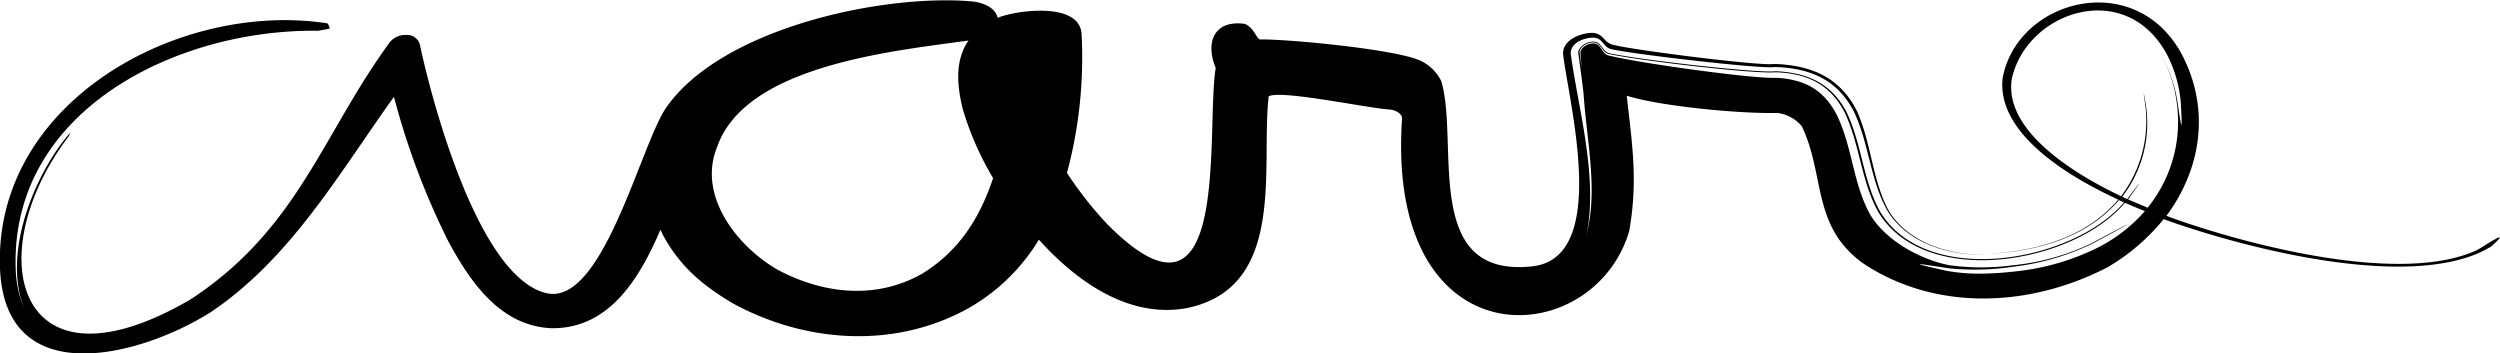<svg data-name="Layer 1" viewBox="0 0 304.6 43.07" xmlns="http://www.w3.org/2000/svg"><path d="M118 4.93c-1.71 2.51-1.38 5.59-.69 8.38A36.44 36.44 0 0 0 121 21.7c-1.63 4.88-4.15 8.88-8.63 11.64-5.62 3.19-12 2.5-17.6-.46-4.93-2.83-9.81-9-7.41-14.94 3.46-10 21.38-11.7 30.62-13m143.7 20.37c-.81-.34-1.61-.69-2.39-1 2.25-3.17 1.29-1.9-.11-.05l-.61-.29a14.62 14.62 0 0 0 2.85-11.37c-.3-1.8-.28-1.52-.07 0a15.14 15.14 0 0 1-2.92 11.31c-4.73-2.25-14.31-7.61-13.32-14.26 1.75-8.2 13.78-12.38 18.88-3.07a15.53 15.53 0 0 1 1.71 5.83c.28 4.7 0 2.65-.4 0a16.6 16.6 0 0 0-2-5.7l-.14-.23.14.23a15.8 15.8 0 0 1 1.9 5.7 16.62 16.62 0 0 1-3.43 12.77zm-2.74-.59c.78.34 1.57.68 2.39 1a18.93 18.93 0 0 1-5.84 4.5 29.3 29.3 0 0 1-10.05 2.86 39.29 39.29 0 0 1-3.92.26 22.79 22.79 0 0 1-4.23-.32c-5.95-1.3-2.81-.79.13-.33a31.89 31.89 0 0 0 7.87-.19 30.52 30.52 0 0 0 9.35-2.67l.25-.12c6.72-3.6 4.73-2.65-.07-.06a28.53 28.53 0 0 1-9.58 2.67 28.55 28.55 0 0 1-7.67 0c-3.48-.63-7.84-3-9.72-6.2-2.12-3.85-2.15-8.28-4.09-12.19-1.62-3.06-3.92-4.23-7.26-4.45h-.15c-2.79.14-17.09-1.85-20.42-2.74-.72-.17-.92-1.45-1.71-1.44a1.75 1.75 0 0 0-1.59.8.92.92 0 0 0-.07.4l.15 1.78-.24-1.78a.87.87 0 0 1 .05-.45 1.84 1.84 0 0 1 1.68-.87c.82 0 1 1.22 1.8 1.39 3.37.77 17.62 2.45 20.22 2.24h.35c3.68.19 6.42 1.48 8.18 4.88 1.87 3.93 2 8.41 4.11 12.15 5.7 9.43 23.76 6.31 30-1.09zM3 37.72a13.37 13.37 0 0 1-1.09-5.08C1.33 13.38 21.66 3.51 38.73 3.75c0 0 1.36-.23 1.43-.26a1 1 0 0 0-.29-.65C21.75.07-.77 12.48 0 32.67.57 47.87 17.21 43.41 25.73 38 35.54 31.38 41.45 20.89 48 11.8a91.18 91.18 0 0 0 6.57 17.5c2.69 5 6.35 10.42 12.62 10.69 7.14.09 10.81-6.26 13.28-12l.32.68c1.91 3.47 4.39 5.89 8.61 8.35 8.89 4.8 19.7 5.5 28.64.51a23.72 23.72 0 0 0 8.54-8.33c4.5 5 10.89 9.64 18 8.34 12.28-2.5 9-17.26 10-25.8 1.4-.83 11.93 1.42 14.67 1.6.78.05 1.75.52 1.56 1.35-1.87 29.81 23.45 28.14 27.7 13.43 1.06-6.06.38-10.35-.31-16.46 4.33 1.36 14.24 2.22 18.34 2.1a4.6 4.6 0 0 1 3 1.63c2.87 6.05 1.18 12.24 7.54 16.75 8.94 5.88 20.38 5.25 29.69.43a25 25 0 0 0 6.85-5.87l.88.32c9.53 3.31 28.1 8.07 37.71 3.72.48-.23.84-.45 1.28-.67 2.89-2.59-.82-.08-1.65.38-9.23 4.32-27.82-.57-37-3.82l-.89-.34.2-.25c4.3-6 5.08-13.34 1.46-19.82C259.76-3.84 245.73.05 244 9.53c-.77 7 8.72 12.31 14.08 14.79-3.92 4.66-10.09 6.31-16 6.62 5.89-.26 12.13-1.9 16.09-6.56l.62.28c-6.17 7.26-24 10.49-29.69 1.17-2.1-3.73-2.23-8.21-4.1-12.14-1.81-3.47-4.64-4.78-8.4-5a2.74 2.74 0 0 0-.4 0c-2.45.21-16.86-1.47-20.13-2.21-.8-.17-1-1.43-1.87-1.4a2 2 0 0 0-1.84 1 .91.91 0 0 0-.05.49c.23 1.66.43 3.13.63 4.83.35 5.39 1.64 11.08.57 16.26-.08.34-.16.68-.25 1 .08-.35.15-.69.22-1 1-6.88-1.12-14.18-2.09-21-.12-1.09.86-1.69 1.77-1.94 2.3-.59 1.89 1 3.21 1.28 2.83.64 17.91 2.38 19.71 2.18a4 4 0 0 1 .6 0c4.06.21 7.23 1.63 9.19 5.4 1.87 3.92 2 8.44 4.11 12.11 2.44 4 7.69 5.54 12.13 5.31-4.39.2-9.61-1.36-12-5.35-2-3.7-2.09-8.21-3.88-12.16-2-3.95-5.33-5.43-9.55-5.68a5.61 5.61 0 0 0-.71 0c-2 .17-16.47-1.64-19.36-2.33-1.58-.36-1.1-2-3.82-1.3-1.18.33-2.49 1.13-2.33 2.53.74 6 5.67 24.71-3.77 25.74-13.52 1.48-8.86-15-11.08-22.55a5.29 5.29 0 0 0-2.44-2.45c-2.71-1.42-16.38-2.71-19.6-2.64-.48 0-.71-1.4-1.9-1.9-3.78-.52-4.83 2.29-3.55 5.36-1.24 7.71 2 34.43-13.25 19a45.74 45.74 0 0 1-4.87-6.2 54.2 54.2 0 0 0 1.78-16.9c-.19-4-8-2.93-10.23-2-.28-1.34-2-1.91-3.16-2-10.77-.94-30.54 3.23-37.26 13C78 17.81 73.42 37.3 66.59 35.72c-8.38-1.94-14.06-23.84-15.39-30.1a1.61 1.61 0 0 0-1.73-1.36 2.46 2.46 0 0 0-2.19 1.18c-8.08 11.17-11.06 22.49-24 31C2 48.9-2.58 31.1 8.32 16.68c.19-.25.14-.4.32-.6C4.6 20.56.07 30.6 3 37.72z"/></svg>